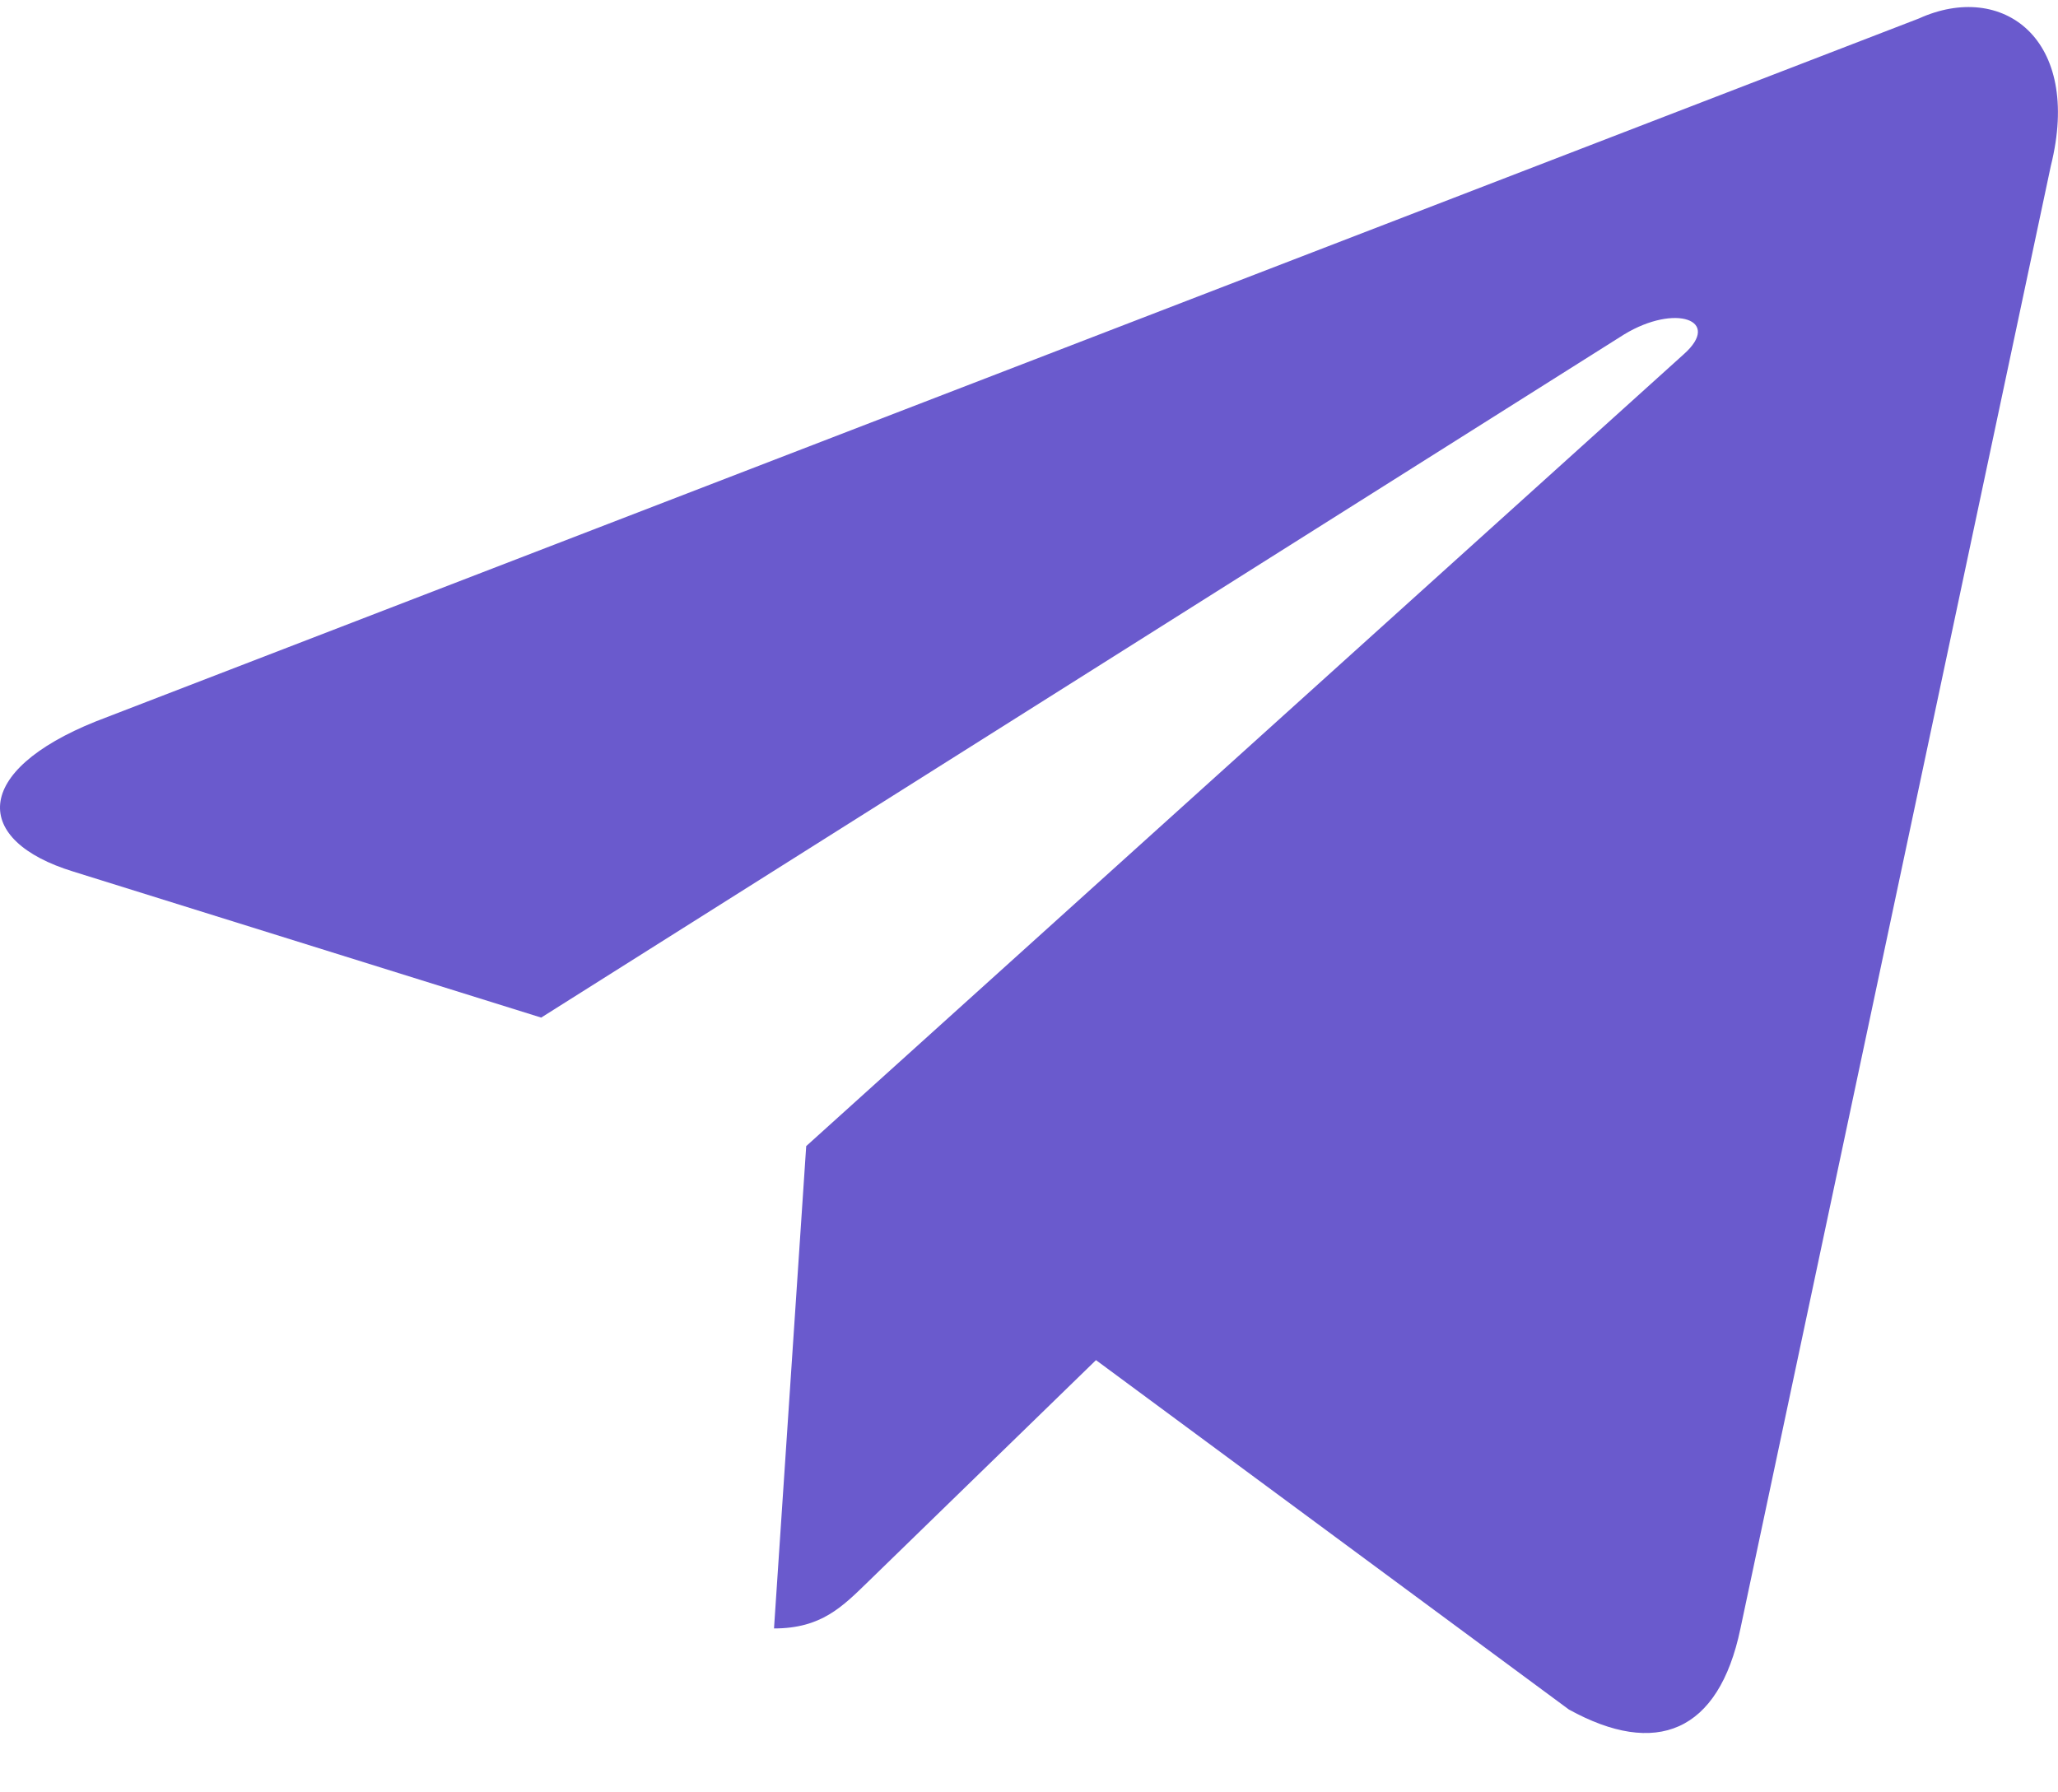 <?xml version="1.0" encoding="UTF-8"?> <svg xmlns="http://www.w3.org/2000/svg" width="31" height="27" viewBox="0 0 31 27" fill="none"> <path d="M12.144 17.265L11.659 24.531C12.372 24.531 12.687 24.206 13.085 23.819L16.509 20.489L23.632 25.752C24.943 26.476 25.889 26.101 26.216 24.535L30.892 2.499C31.371 0.58 30.16 -0.291 28.906 0.278L1.447 10.866C-0.427 11.618 -0.416 12.664 1.106 13.13L8.152 15.329L24.466 5.037C25.236 4.57 25.943 4.821 25.363 5.336L12.144 17.265L12.144 17.265Z" fill="#6A5ACD"></path> </svg> 